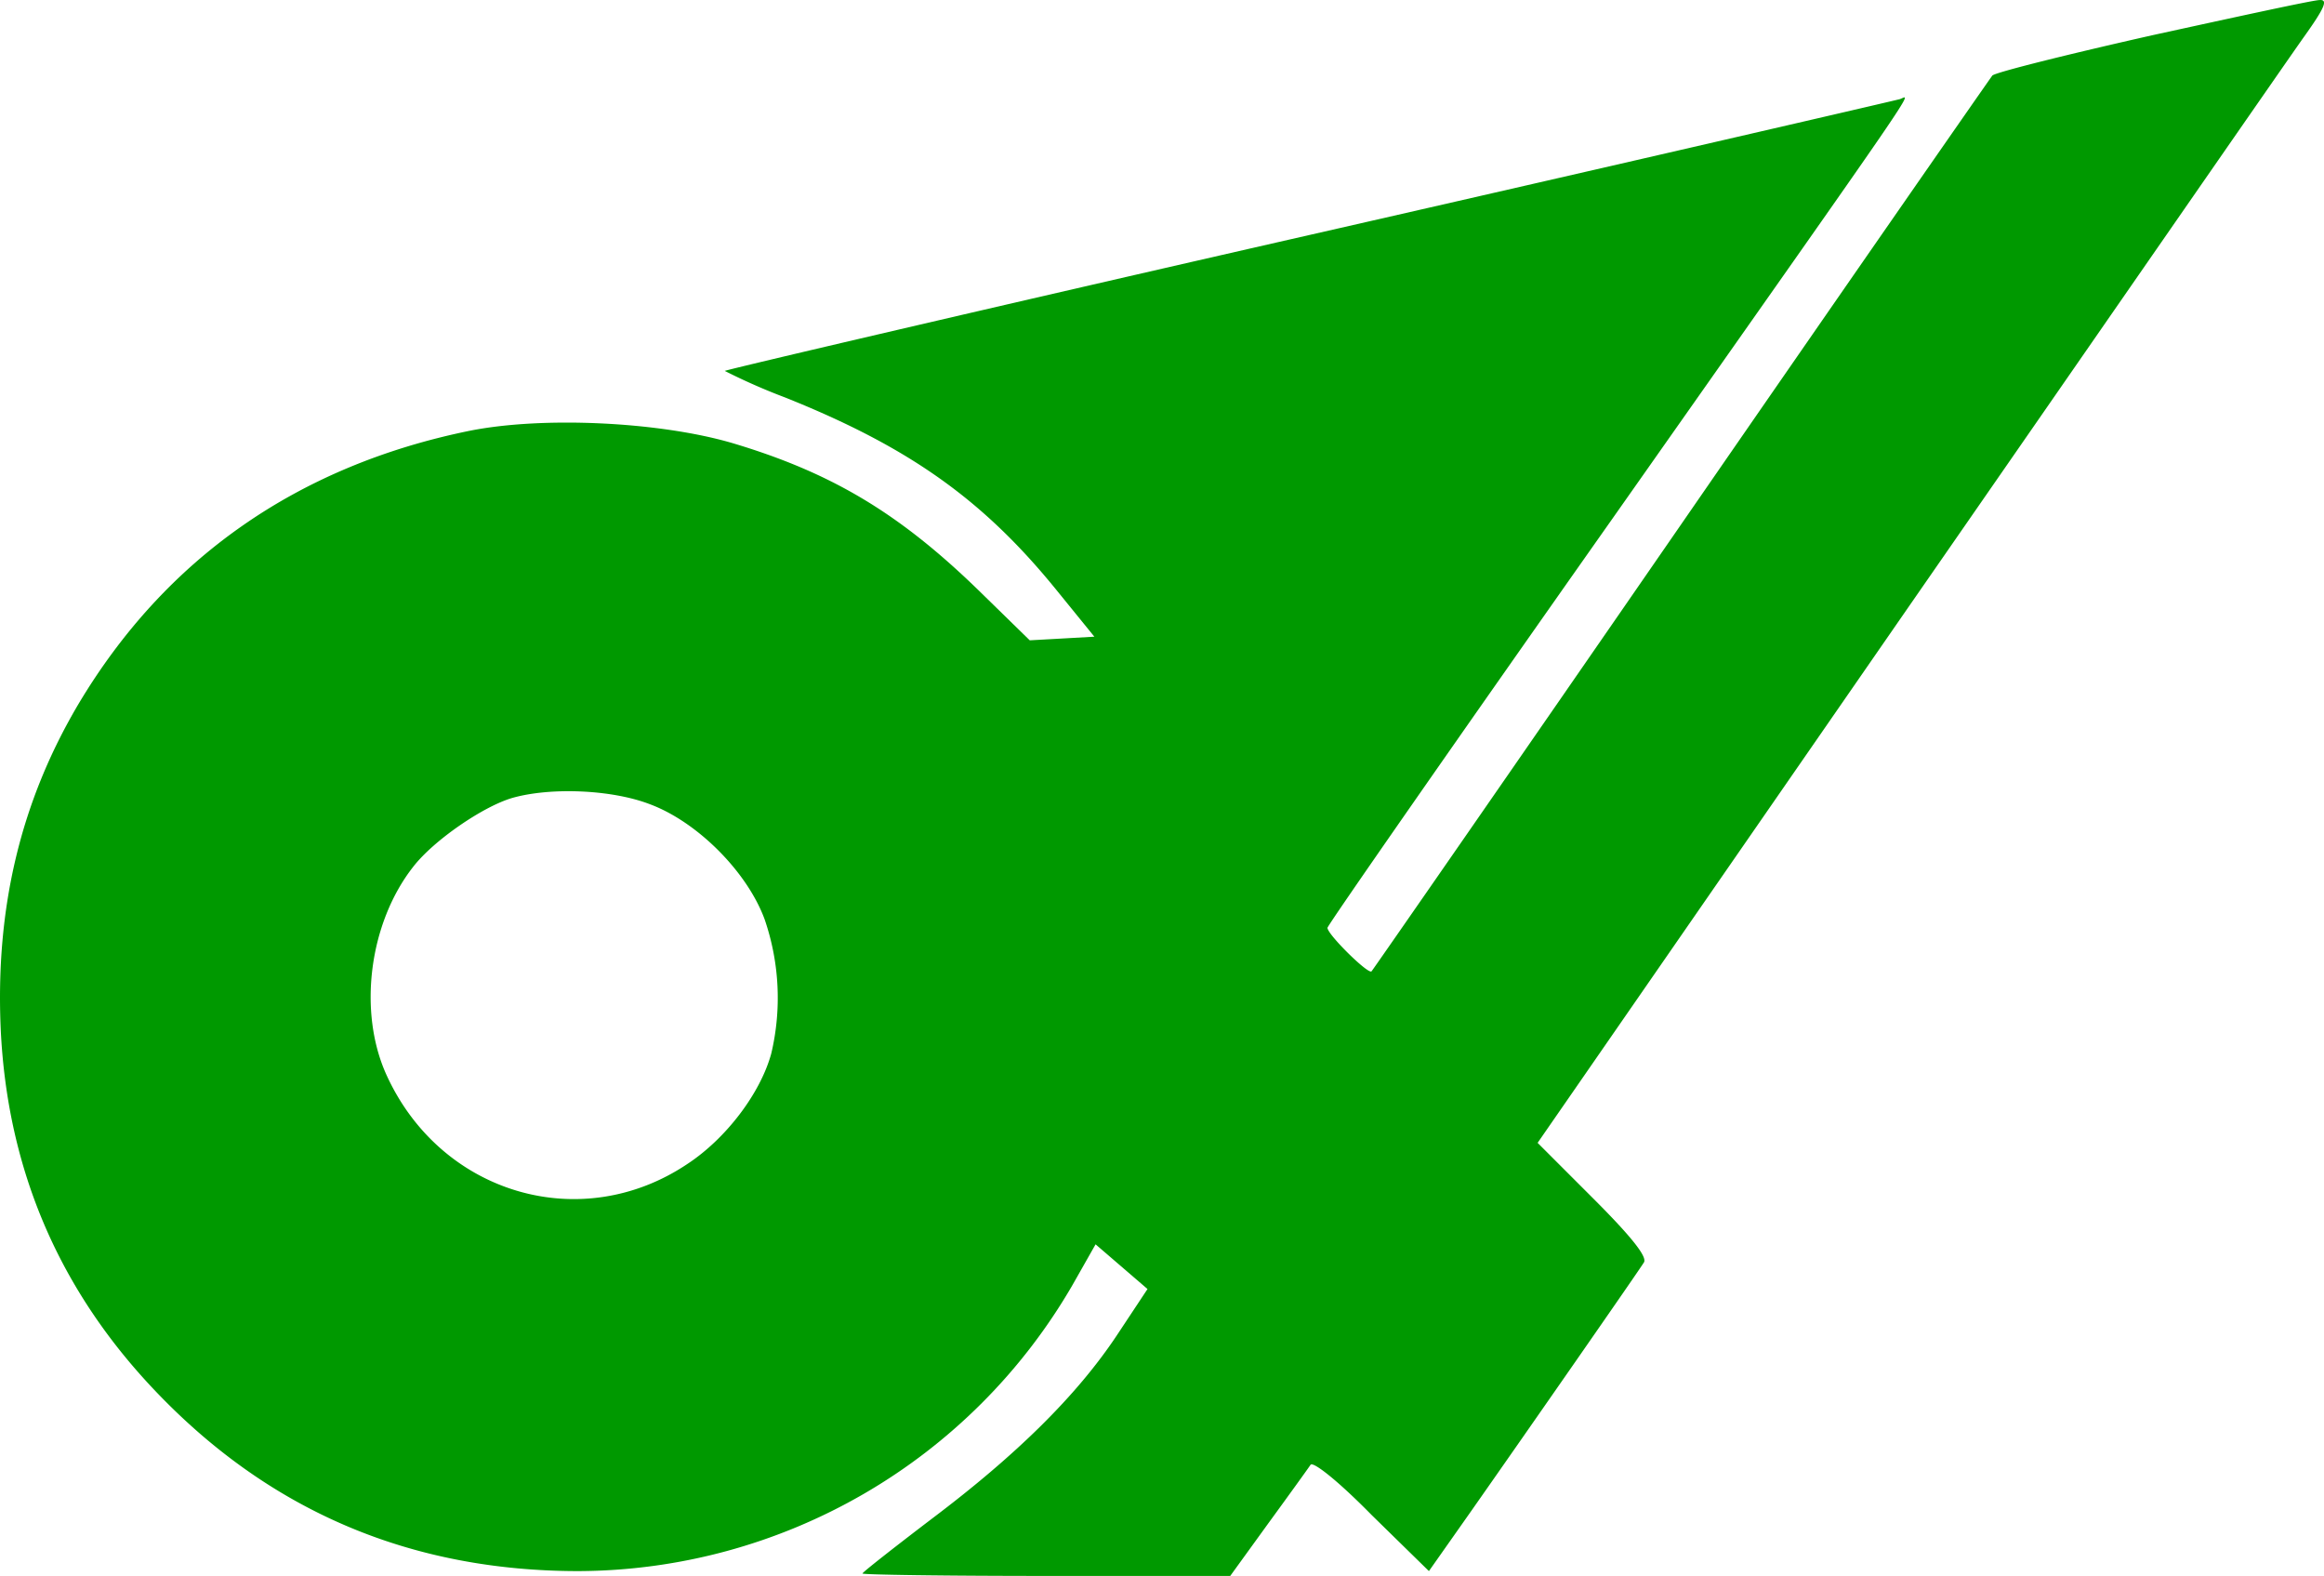 <svg xmlns="http://www.w3.org/2000/svg" viewBox="0 0 384.84 260.91"><defs><style>.cls-1{fill:#090;}</style></defs><g id="레이어_2" data-name="레이어 2"><g id="레이어_1-2" data-name="레이어 1"><path class="cls-1" d="M356.52,5.81c-14.2,3.2-26.2,6.2-26.6,6.7s-23.7,34-51.6,74.4-51,73.7-51.2,73.9c-.5.6-7.3-6.1-7.3-7.2,0-.4,21.3-31,47.3-67.9,52.7-74.9,49.3-69.9,47.5-69.3-.7.2-44.7,10.4-97.8,22.5s-96.6,22.3-96.8,22.5a101.24,101.24,0,0,0,10,4.4c20.5,8.2,32.7,16.9,44.7,31.6l6.5,8-5.3.3-5.4.3-8.6-8.4c-13.1-12.7-24.3-19.4-40.8-24.3-12.1-3.5-31.2-4.4-43.3-2-28.5,5.8-50.4,21.1-64.8,45.2-9.6,16.2-13.8,33.8-12.9,53.9q1.65,35.1,26.1,60.4c18.9,19.6,42.1,29.3,69.6,29.3a94.91,94.91,0,0,0,81.8-47.4l3.8-6.7,4.3,3.7,4.3,3.7-5.1,7.7c-6.6,9.9-16.5,19.7-30.7,30.4-6.3,4.8-11.4,8.8-11.4,9s13.7.4,30.4.4h30.5l6.3-8.7c3.5-4.8,6.6-9.1,7-9.7s4.5,2.6,10.1,8.3l9.5,9.3,6.9-9.8c9.4-13.4,27.7-39.7,28.7-41.3.6-.9-2-4.2-8.4-10.6l-9.2-9.2,61.2-88.4c33.7-48.6,63.2-91.2,65.7-94.7,3.5-4.9,4-6.2,2.6-6.1C383.12,0,370.72,2.71,356.52,5.81Zm-249,127.3c7.9,2.9,16.2,11.2,19.1,19.1a40,40,0,0,1,1.1,22.2c-1.8,6.6-7.5,14.1-13.9,18.3-17.6,11.8-40.8,5-49.8-14.7-4.8-10.5-2.9-25.2,4.4-34.5,3.4-4.4,11.6-10,16.4-11.4C91.12,130.31,101.22,130.71,107.52,133.11Z"/></g></g></svg>